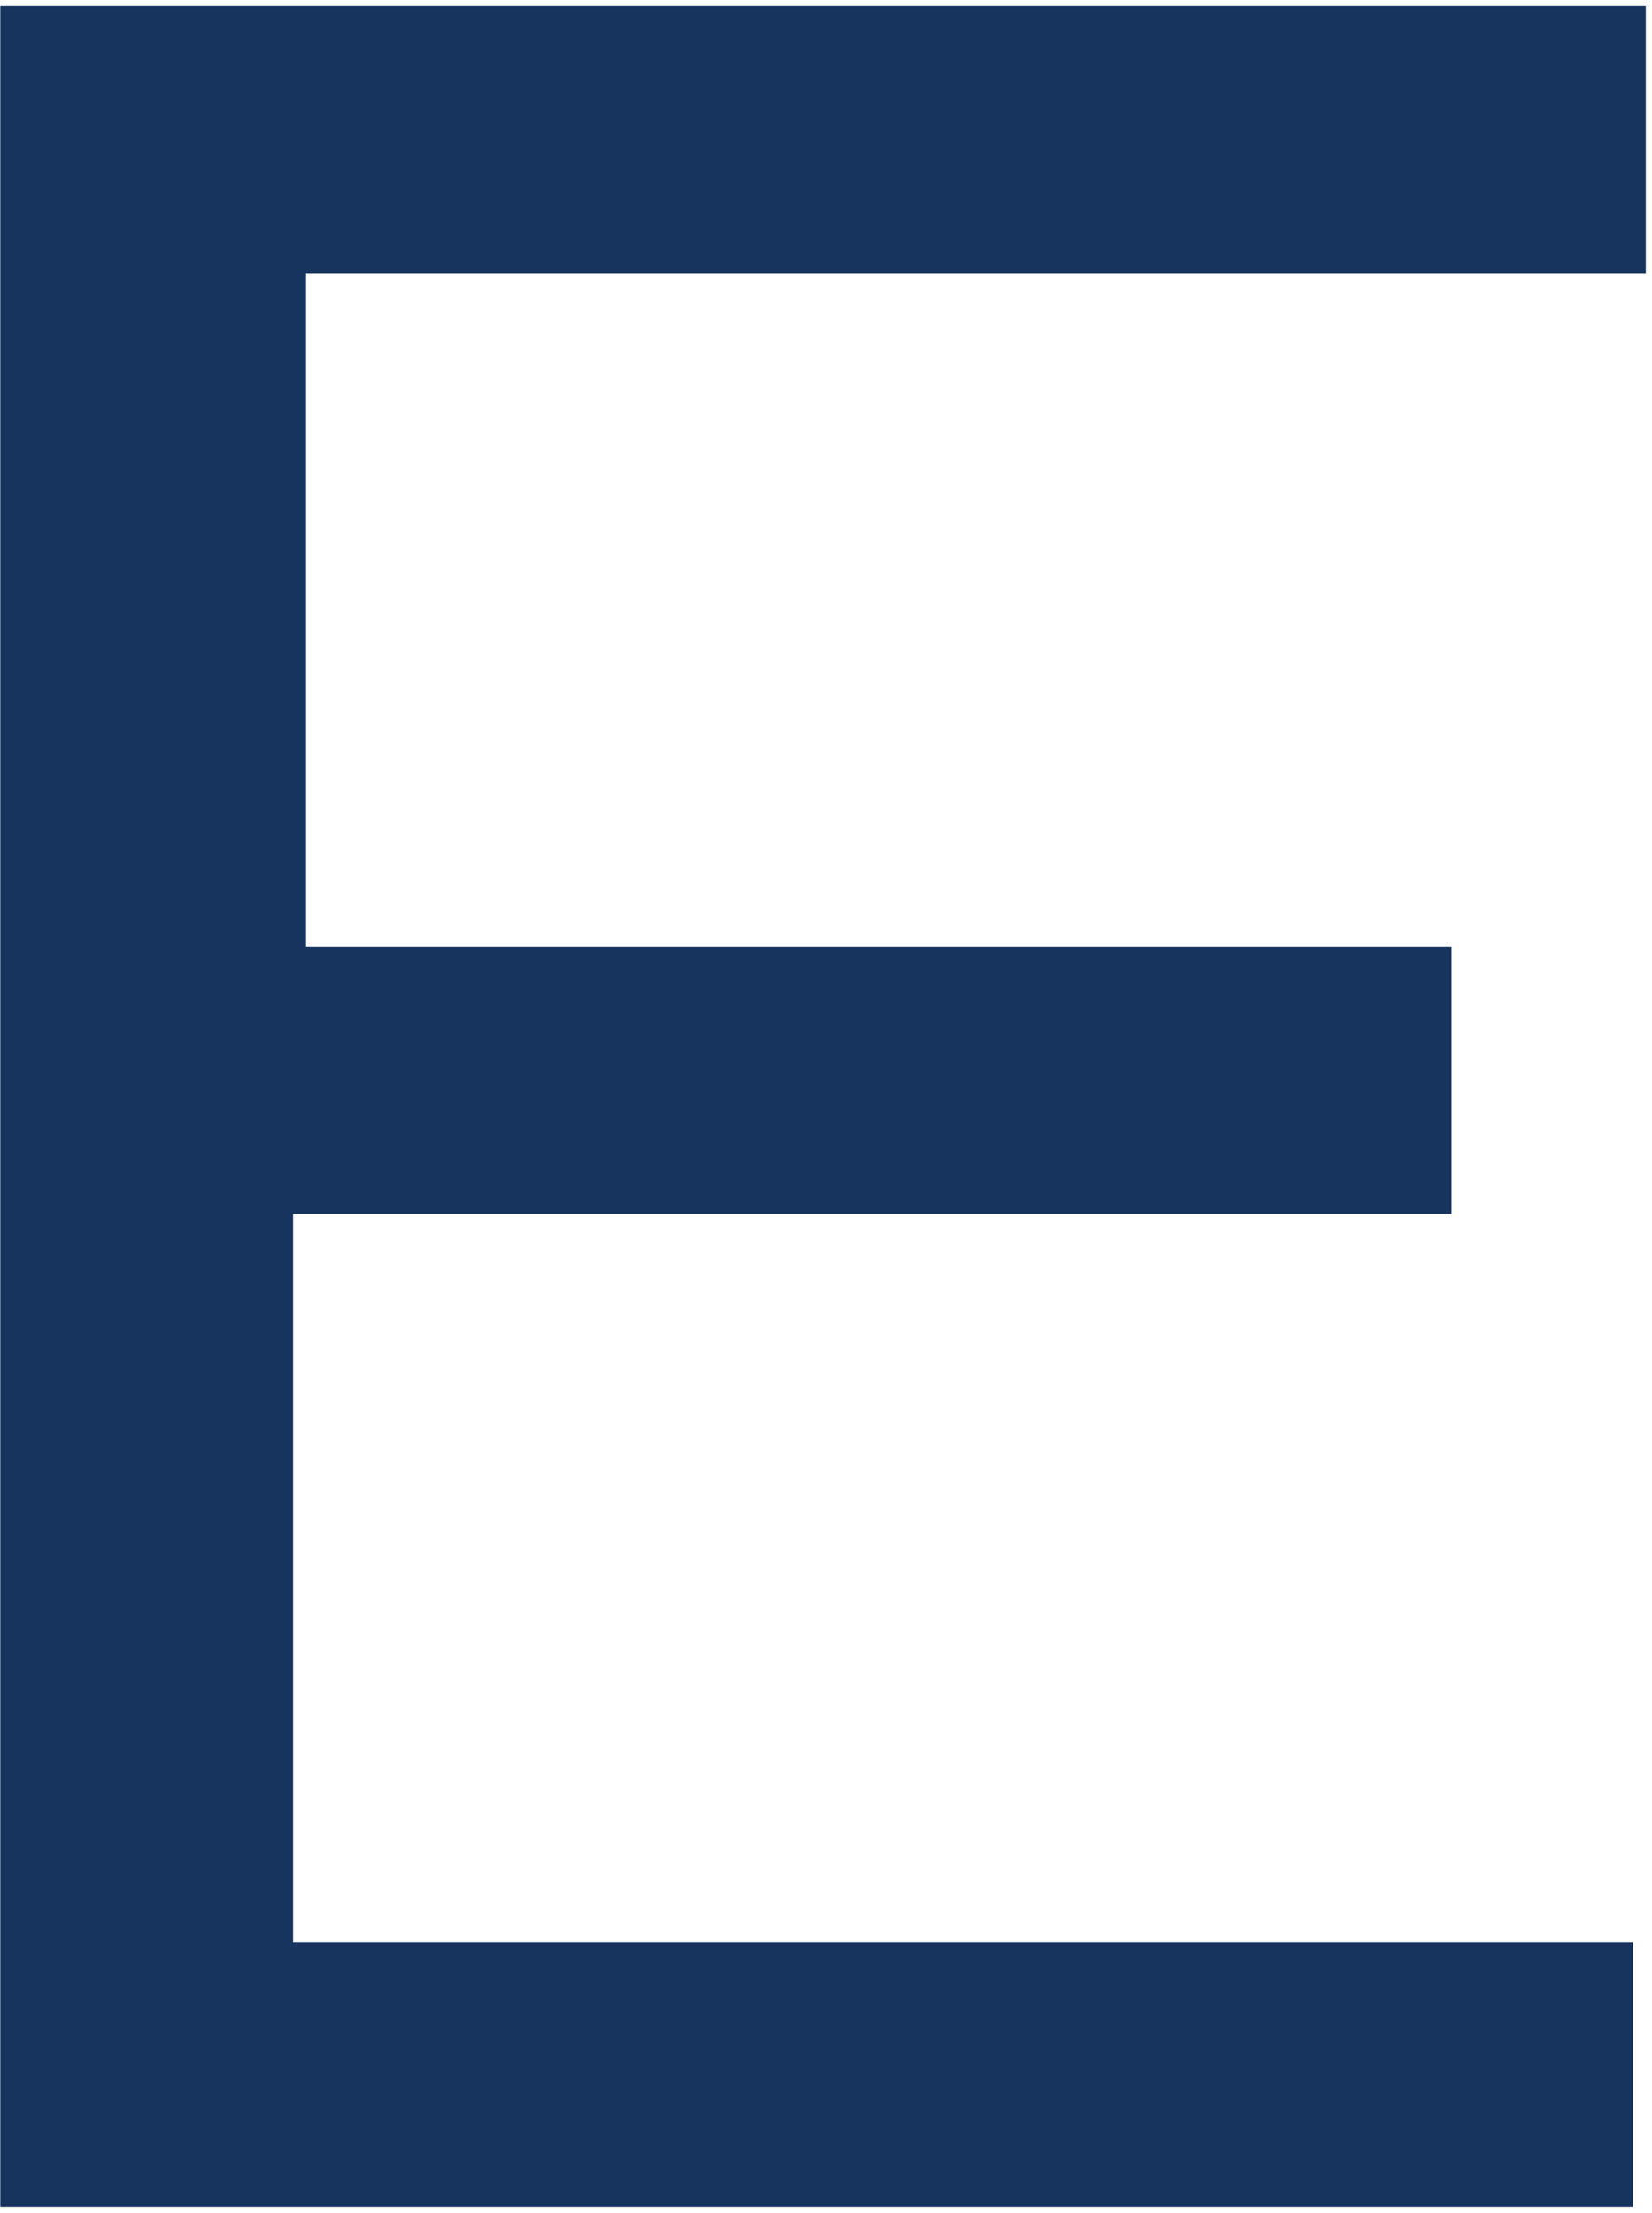 <?xml version="1.0" encoding="UTF-8"?> <svg xmlns="http://www.w3.org/2000/svg" width="221" height="296" viewBox="0 0 221 296" fill="none"> <path d="M220.169 295.128H0.039V0.812H220.169V36.519H40.945V126.651H194.17V162.357H39.212V259.769H218.436V295.128H220.169Z" fill="#16345E"></path> </svg> 